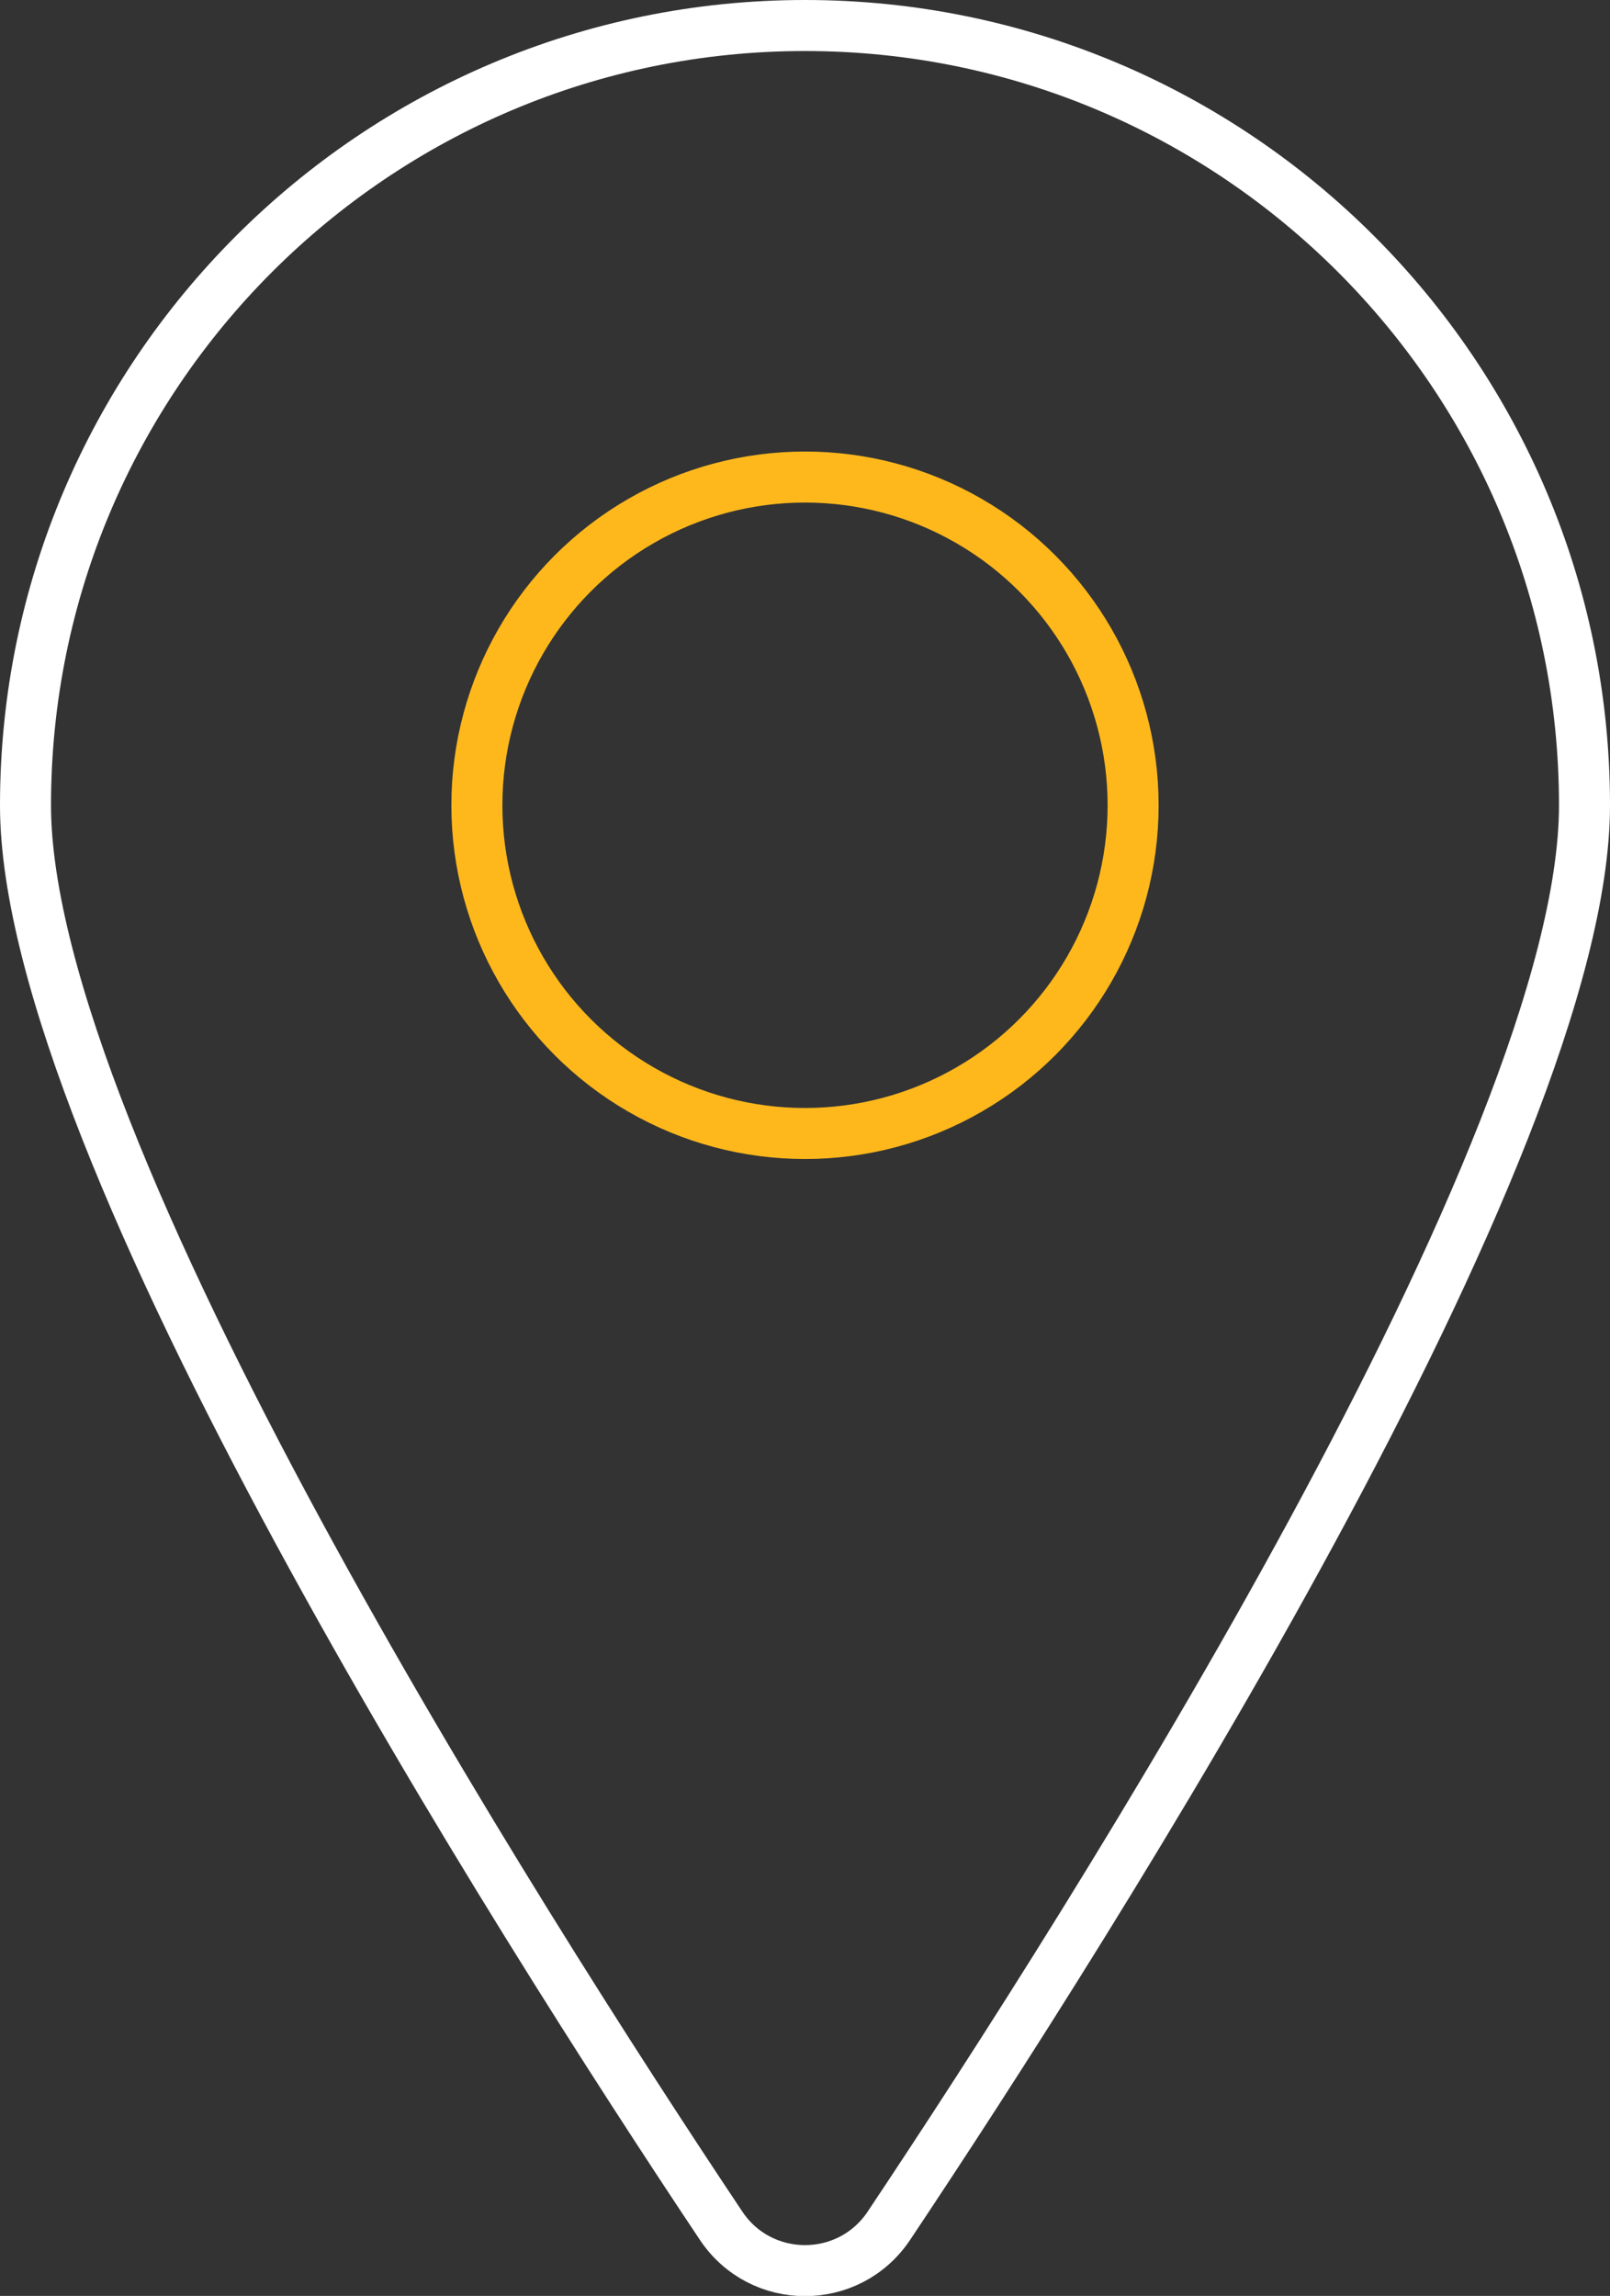 <?xml version="1.0" encoding="UTF-8"?> <svg xmlns="http://www.w3.org/2000/svg" id="Layer_2" viewBox="0 0 18.94 27"><rect x="0" y="0" width="18.94" height="27" fill="#333333" stroke="none"/><defs><style> .cls-1 { stroke: #fff; } .cls-1, .cls-2 { fill: none; stroke-miterlimit: 10; stroke-width: .6px; } .cls-2 { stroke: #ffb81c; } </style></defs><g id="page_x5F_03"><g><circle class="cls-2" cx="9.47" cy="9.47" r="3.86"></circle><path class="cls-1" d="M18.64,9.47c0,4.03-5.81,13.15-8.18,16.7-.47.71-1.51.71-1.98,0C6.11,22.62.3,13.5.3,9.47.3,4.41,4.41.3,9.47.3s9.17,4.11,9.17,9.17Z"></path></g></g></svg> 